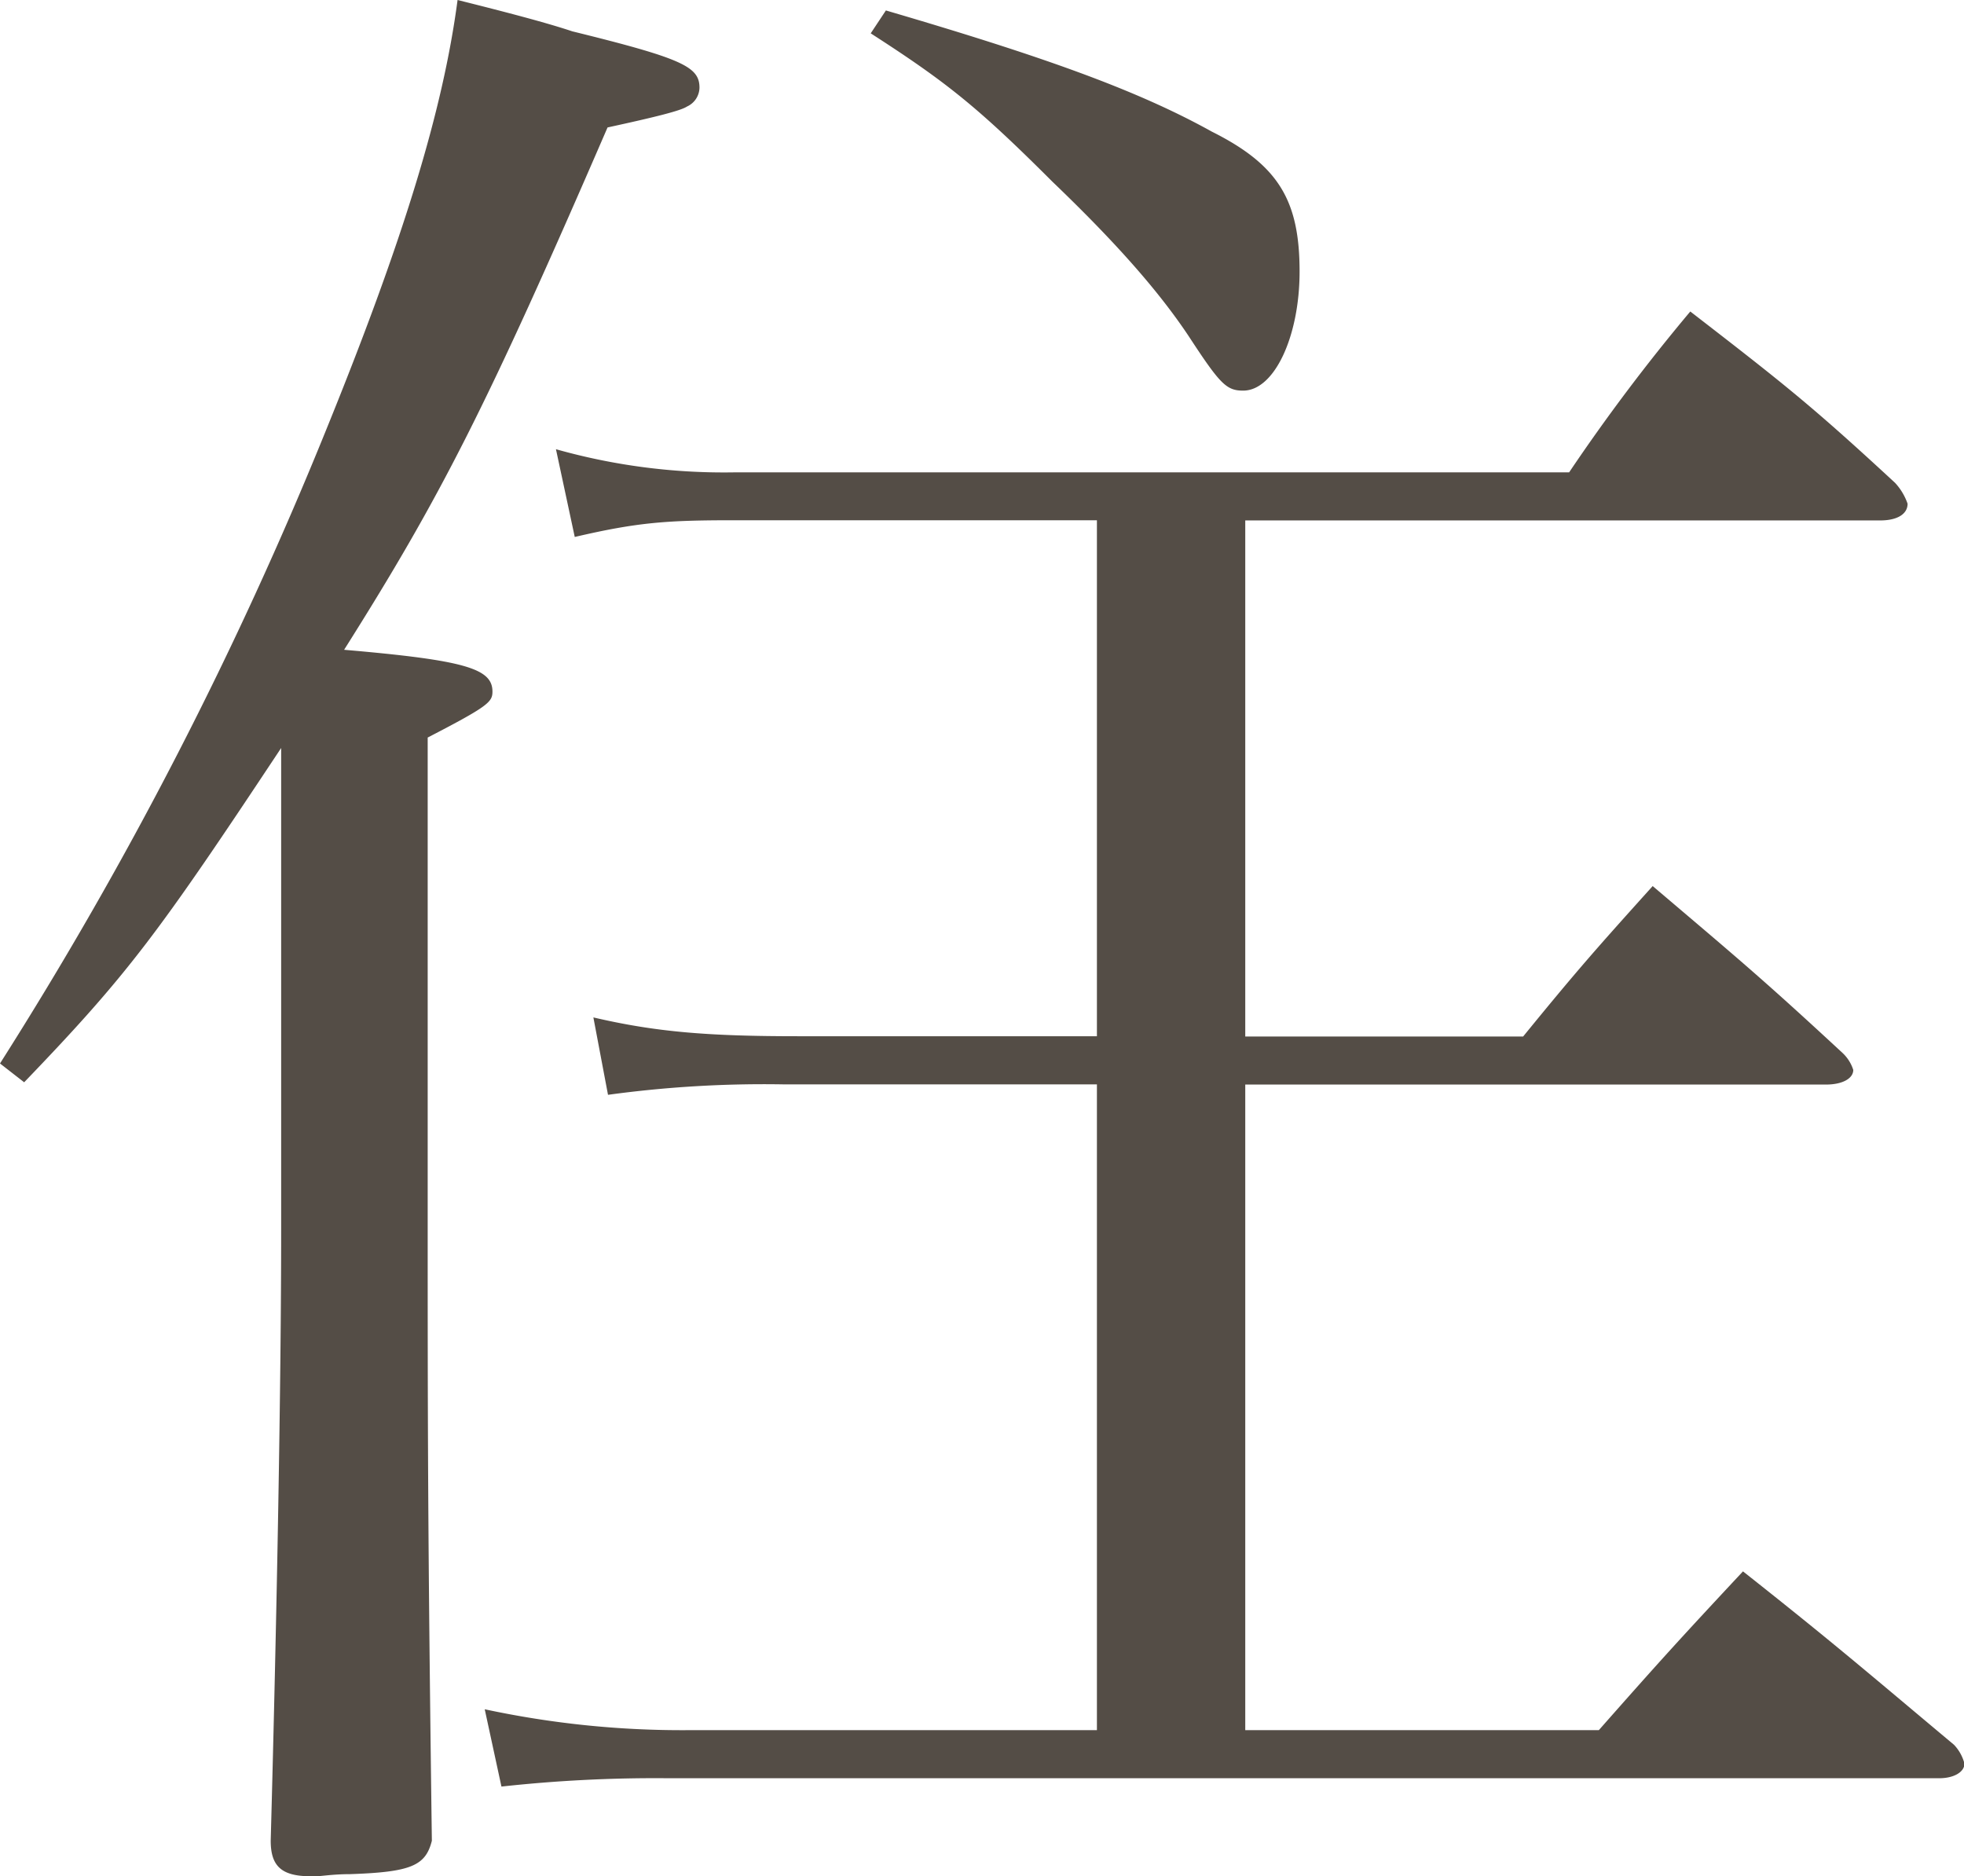 <svg xmlns="http://www.w3.org/2000/svg" viewBox="0 0 216.2 206.54"><defs><style>.cls-1{fill:#544d46;}</style></defs><g id="レイヤー_2" data-name="レイヤー 2"><g id="レイヤー_1-2" data-name="レイヤー 1"><path class="cls-1" d="M0,117.07A433,433,0,0,0,35.88,47.38C44.39,26.45,48.76,12.19,50.37,0,55.89,1.38,60.26,2.53,63,3.45c12.19,3,14,3.91,14,6.21a2.33,2.33,0,0,1-1.38,2.07c-.69.46-3.45,1.15-8.74,2.3-13.34,30.82-18.4,40.71-29,57.5,13.34,1.15,16.33,2.07,16.33,4.6,0,1.15-.46,1.61-7.13,5.06v51.75c0,23.46,0,35.42.46,69.69-.69,2.76-2.3,3.45-9,3.68-1.84,0-3.22.23-3.68.23h-.69c-3.22,0-4.37-1.15-4.37-3.91.69-25.3,1.15-50.6,1.15-67.16V82.34c-13.57,20.47-16.79,24.84-28.29,36.8Zm120.75,2.3H86.25a126.5,126.5,0,0,0-19.32,1.15L65.32,112c6.9,1.61,12.65,2.07,22.54,2.07h32.89V57.27h-40c-7.36,0-10.58.23-17.48,1.84l-2.07-9.66A68,68,0,0,0,80.73,52h92a209.52,209.52,0,0,1,13.34-17.71c10.35,8,13.34,10.35,22.54,18.86a6.53,6.53,0,0,1,1.38,2.3c0,1.15-1.15,1.84-3,1.84H137.08v56.81h30.59c6-7.36,8.05-9.66,14.26-16.56,9.2,7.82,12,10.12,20.93,18.4a4.36,4.36,0,0,1,1.15,1.84c0,.92-1.15,1.61-3,1.61H137.08v71.07H176c6.9-7.82,9-10.12,15.87-17.48,10.12,8,13.34,10.81,23.23,19.09a4.73,4.73,0,0,1,1.15,2.07c0,.92-1.15,1.61-2.76,1.61H73.37a155,155,0,0,0-18.17.92l-1.84-8.51a103.48,103.48,0,0,0,22.31,2.3h45.08ZM97.52,1.15c17.25,5.06,27.6,8.74,35.88,13.34,7.36,3.68,9.66,7.59,9.66,15.41C143.06,37,140.3,43,136.85,43c-1.84,0-2.53-.69-6-6-3.22-4.83-7.82-10.12-15-17-8.28-8.28-11.73-11-20-16.33Z"/></g></g></svg>